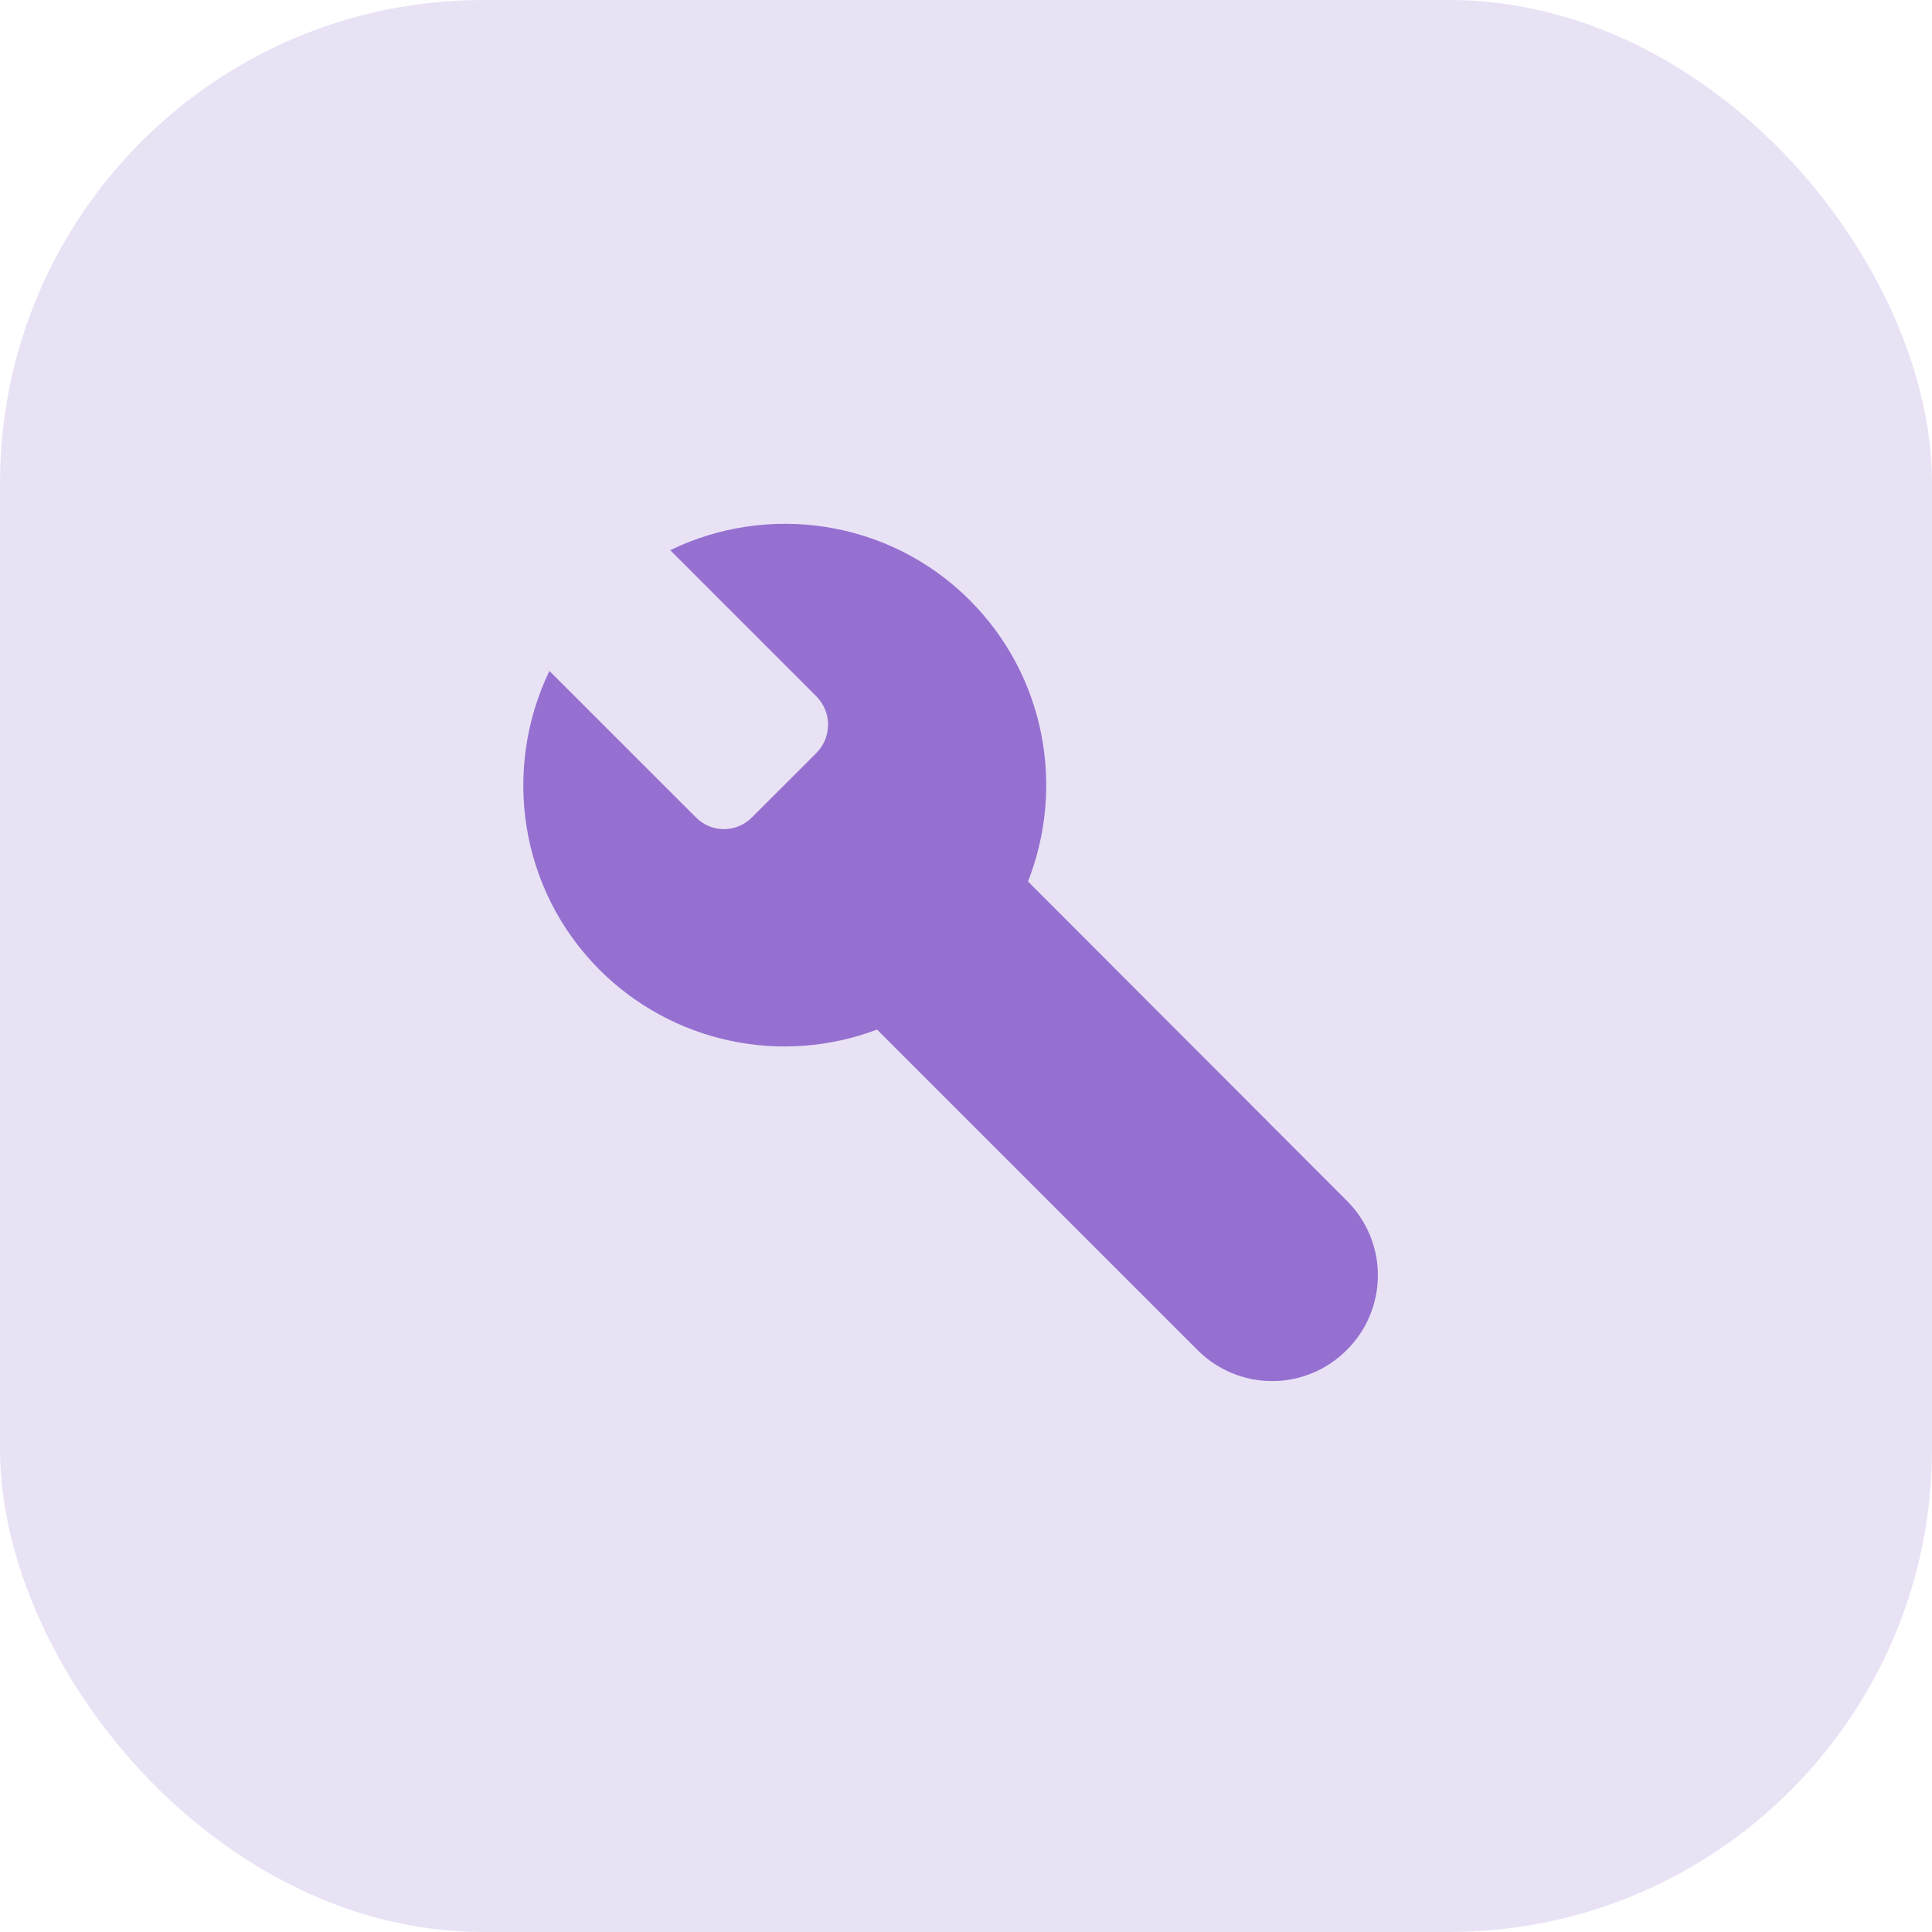 <svg width="32" height="32" viewBox="0 0 32 32" fill="none" xmlns="http://www.w3.org/2000/svg">
<rect width="32" height="32" rx="8" fill="#9570D0" fill-opacity="0.2"/>
<path d="M16.061 9.94C14.72 8.6 12.714 8.327 11.101 9.113L13.521 11.533C13.78 11.793 13.78 12.213 13.521 12.473L12.46 13.533C12.2 13.8 11.78 13.8 11.521 13.533L9.1 11.113C8.32 12.733 8.594 14.727 9.934 16.067C10.524 16.655 11.271 17.061 12.085 17.236C12.9 17.411 13.748 17.347 14.527 17.053L19.834 22.36C19.996 22.523 20.188 22.653 20.401 22.741C20.613 22.83 20.841 22.875 21.07 22.875C21.3 22.875 21.528 22.83 21.74 22.741C21.953 22.653 22.145 22.523 22.307 22.36C22.47 22.198 22.6 22.005 22.688 21.793C22.777 21.581 22.822 21.353 22.822 21.123C22.822 20.893 22.777 20.666 22.688 20.453C22.6 20.241 22.47 20.049 22.307 19.887L17.027 14.6C17.64 13.04 17.32 11.2 16.061 9.94Z" fill="#9570D0"/>
</svg>
